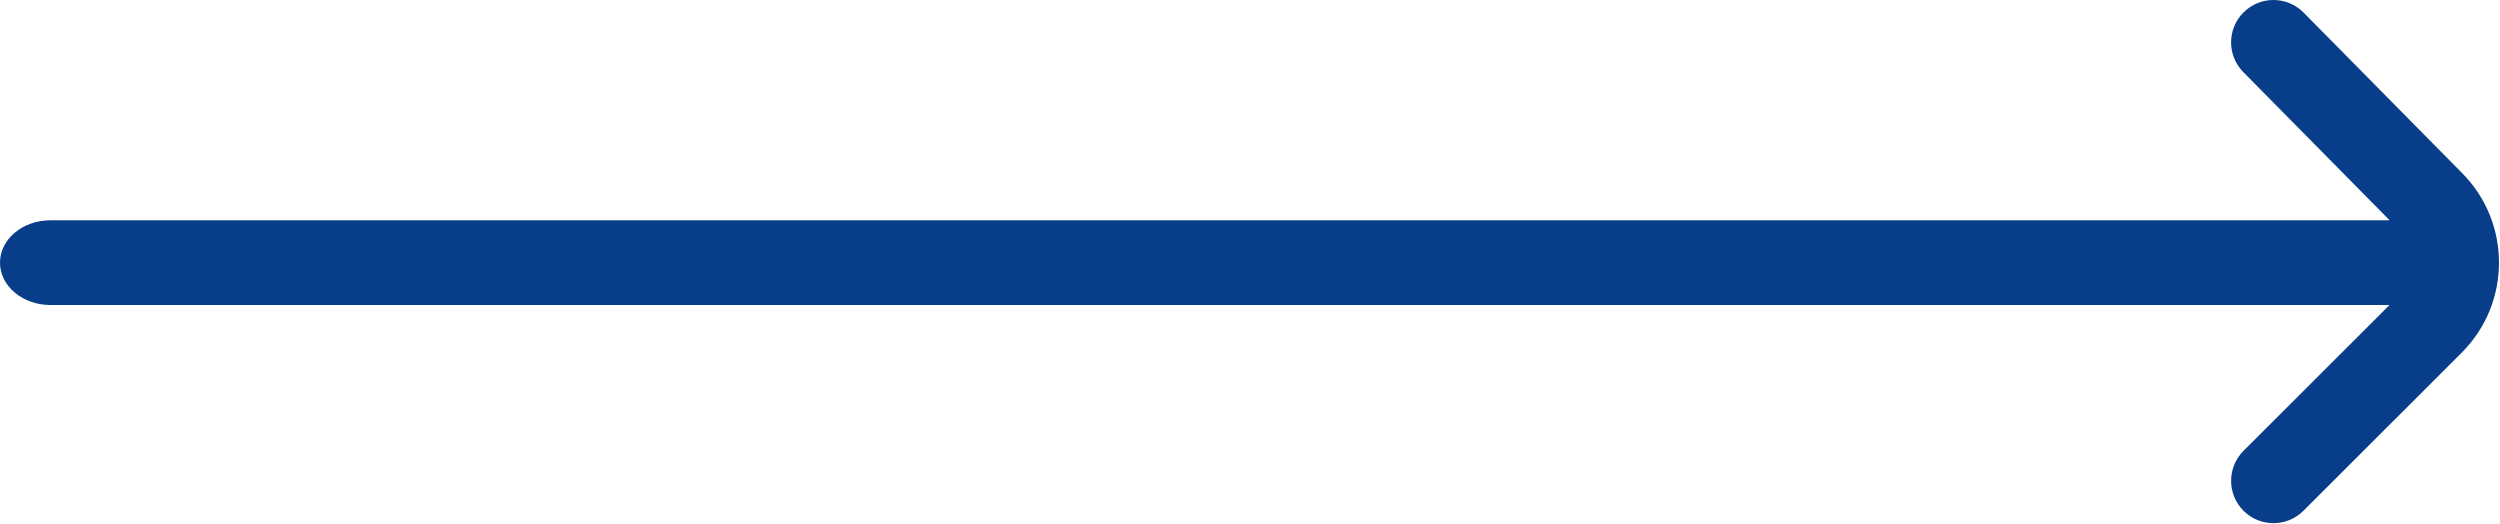 <svg viewBox="0 0 1178 247" xmlns="http://www.w3.org/2000/svg" fill-rule="evenodd" clip-rule="evenodd" stroke-linejoin="round" stroke-miterlimit="2"><path d="M1125.93 143.719H23.772C10.643 143.719 0 134.782 0 123.758c0-11.025 10.643-19.961 23.772-19.961H1126l-68.95-69.81c-7.74-7.843-7.67-20.48.18-28.228 7.84-7.746 20.48-7.67 28.23.176l74.6 75.53c11.64 11.667 17.46 26.979 17.46 42.293 0 15.334-5.84 30.669-17.51 42.344l-74.65 74.576c-7.8 7.792-20.44 7.786-28.23-.013-7.79-7.798-7.78-20.438.02-28.23l68.78-68.716z" fill="#083e89" fill-rule="nonzero"/></svg>